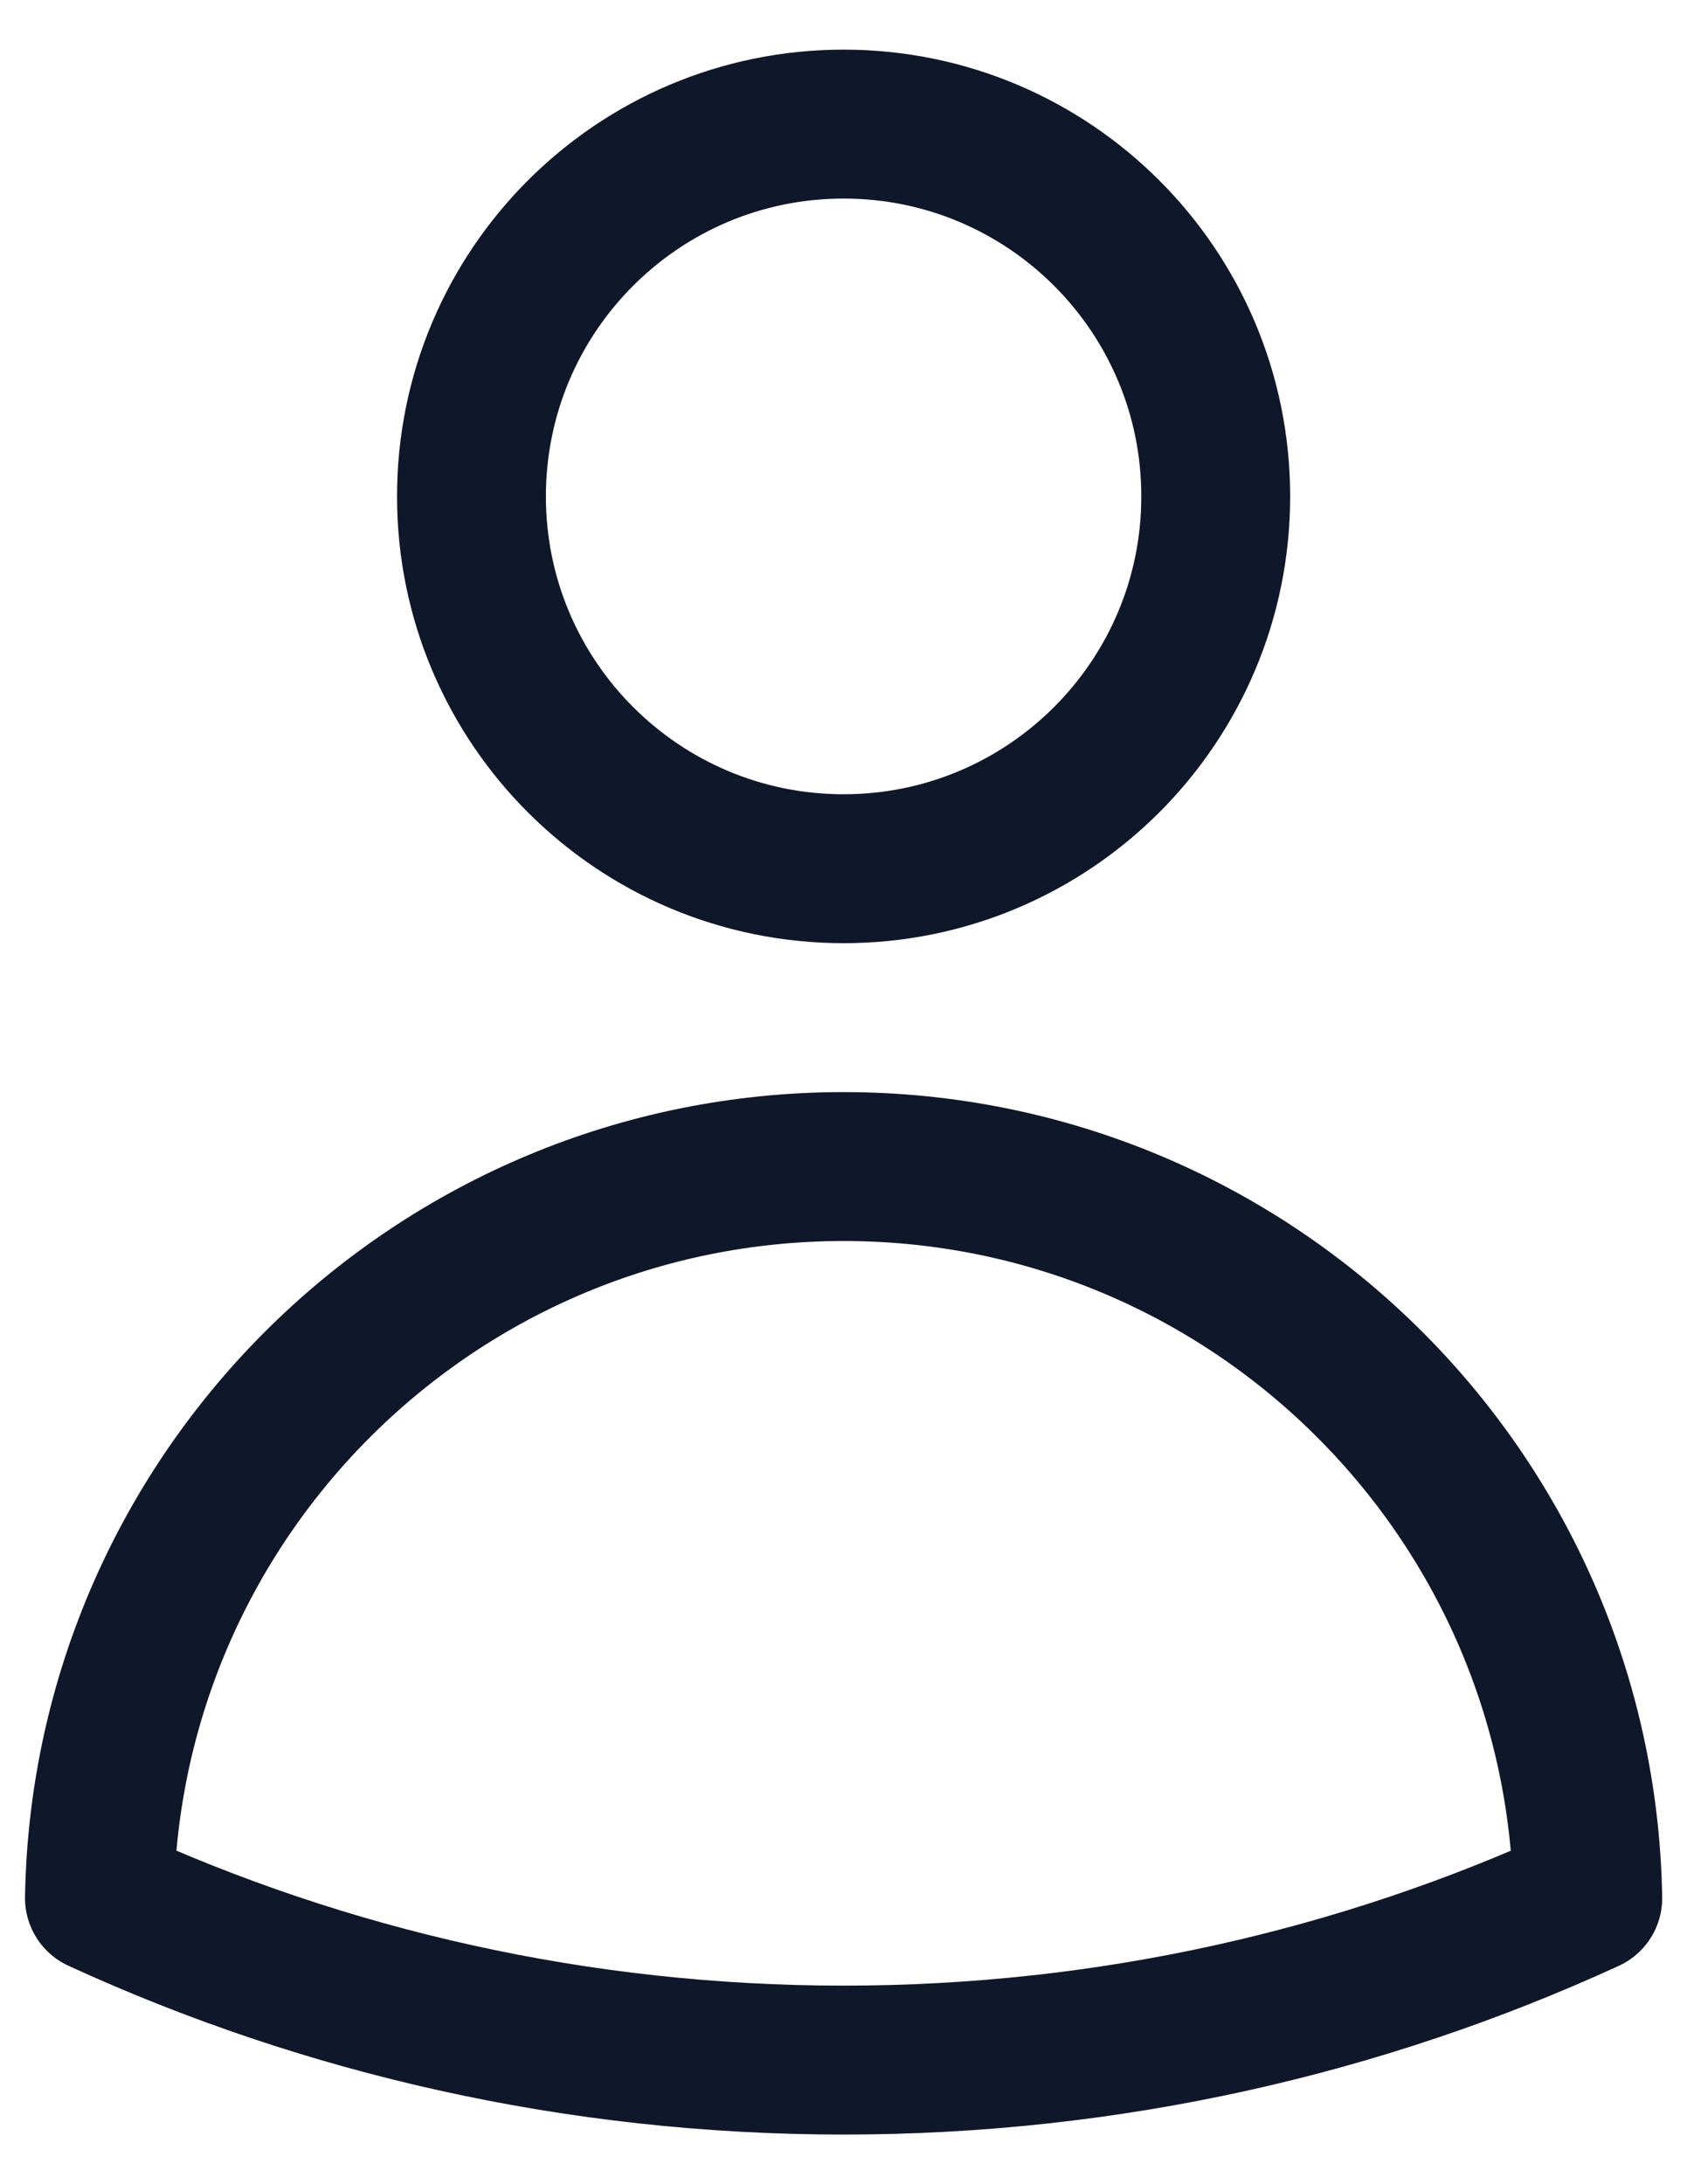 <svg width="17" height="22" viewBox="0 0 17 22" fill="none" xmlns="http://www.w3.org/2000/svg">
<path d="M12.251 5C12.251 7.071 10.572 8.75 8.501 8.75C6.43 8.75 4.751 7.071 4.751 5C4.751 2.929 6.43 1.25 8.501 1.25C10.572 1.25 12.251 2.929 12.251 5Z" stroke="#0F172A" stroke-width="1.5" stroke-linecap="round" stroke-linejoin="round"/>
<path d="M1.002 19.118C1.072 15.037 4.403 11.75 8.501 11.75C12.599 11.75 15.93 15.037 16 19.119C13.717 20.166 11.177 20.75 8.501 20.75C5.825 20.75 3.285 20.166 1.002 19.118Z" stroke="#0F172A" stroke-width="1.5" stroke-linecap="round" stroke-linejoin="round"/>
</svg>
